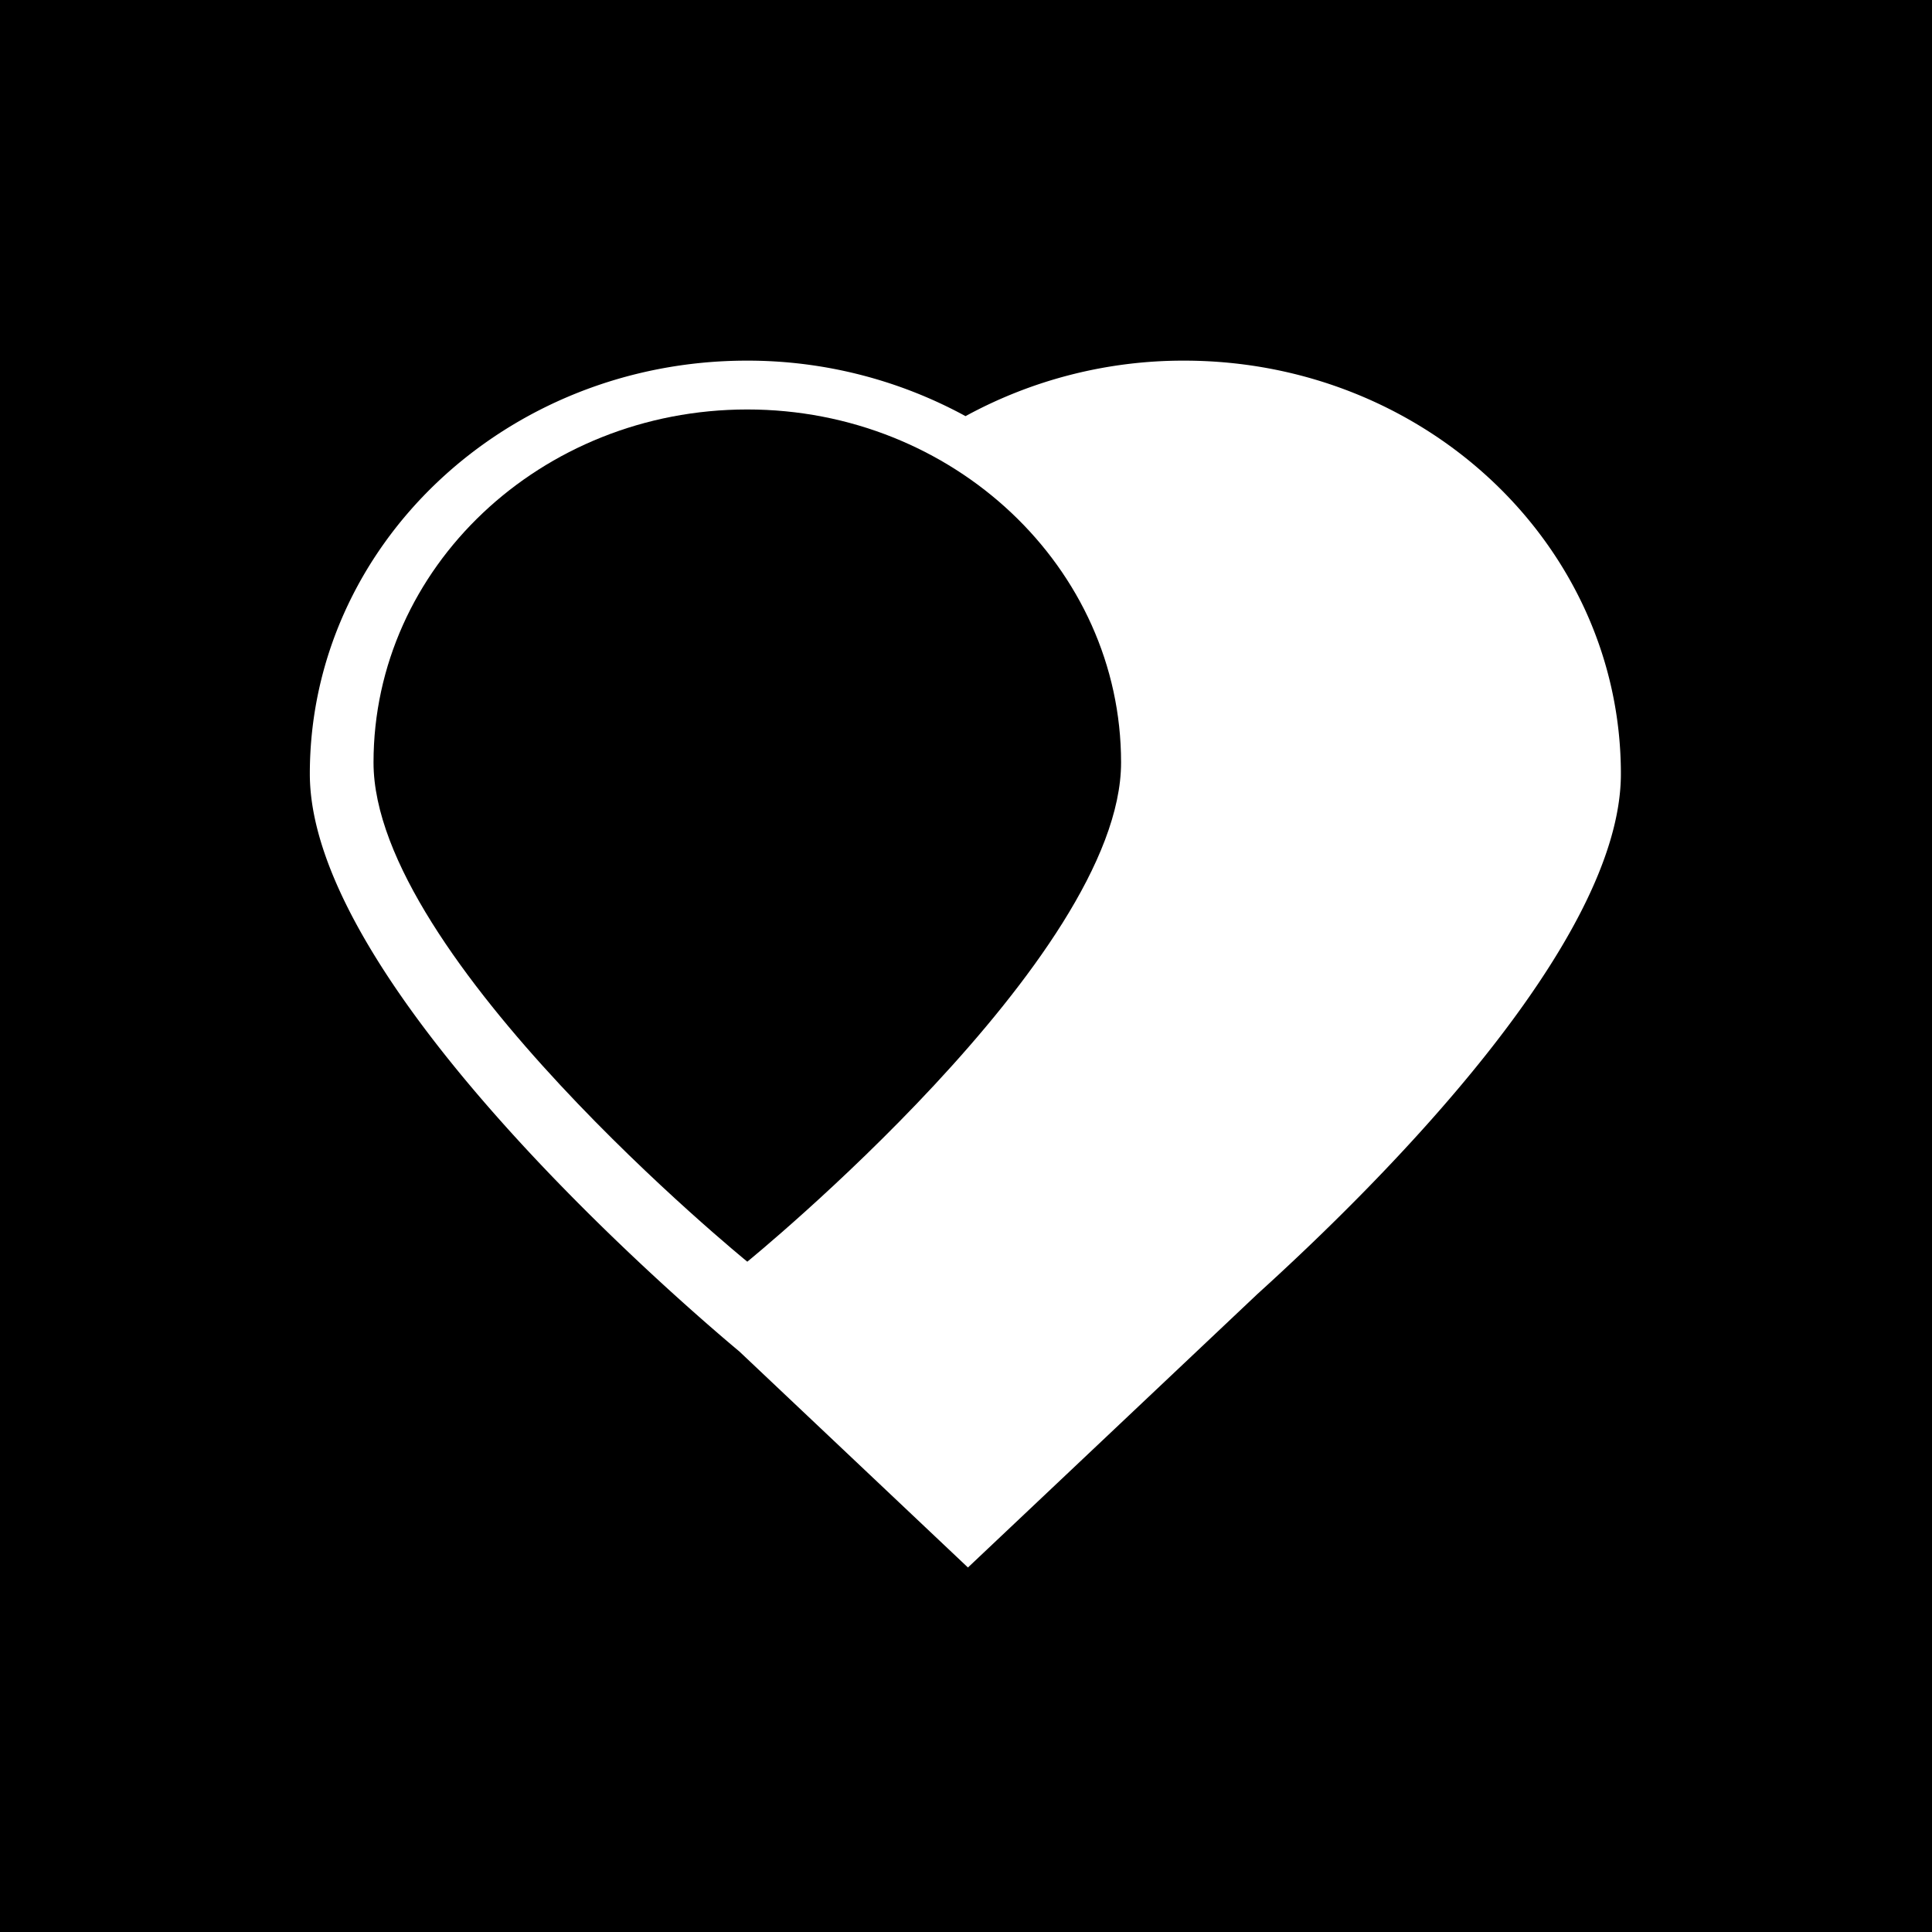 <svg xmlns="http://www.w3.org/2000/svg" width="150" height="150" viewBox="0 0 150 150"><g transform="translate(-1291 -32)"><rect width="150" height="150" transform="translate(1291 32)"/><g transform="translate(22 21)"><path d="M101.87,32.085C101.87,14.376,86.7,0,67.956,0A35.279,35.279,0,0,0,50.989,4.309,35.334,35.334,0,0,0,34.015,0C15.267,0,.08,14.376.08,32.085c0,16.323,28.856,41.091,33.353,44.847L51.176,93.7,73.658,72.462C83.33,63.7,101.87,45.179,101.87,32.085Z" transform="translate(1292.975 39)" fill="#fff"/><path d="M29.02,0C12.988,0,0,12.271,0,27.409S29.02,66.166,29.02,66.166s29.02-23.619,29.02-38.757S45.011,0,29.02,0Z" transform="translate(1298 42.791)"/></g></g></svg>